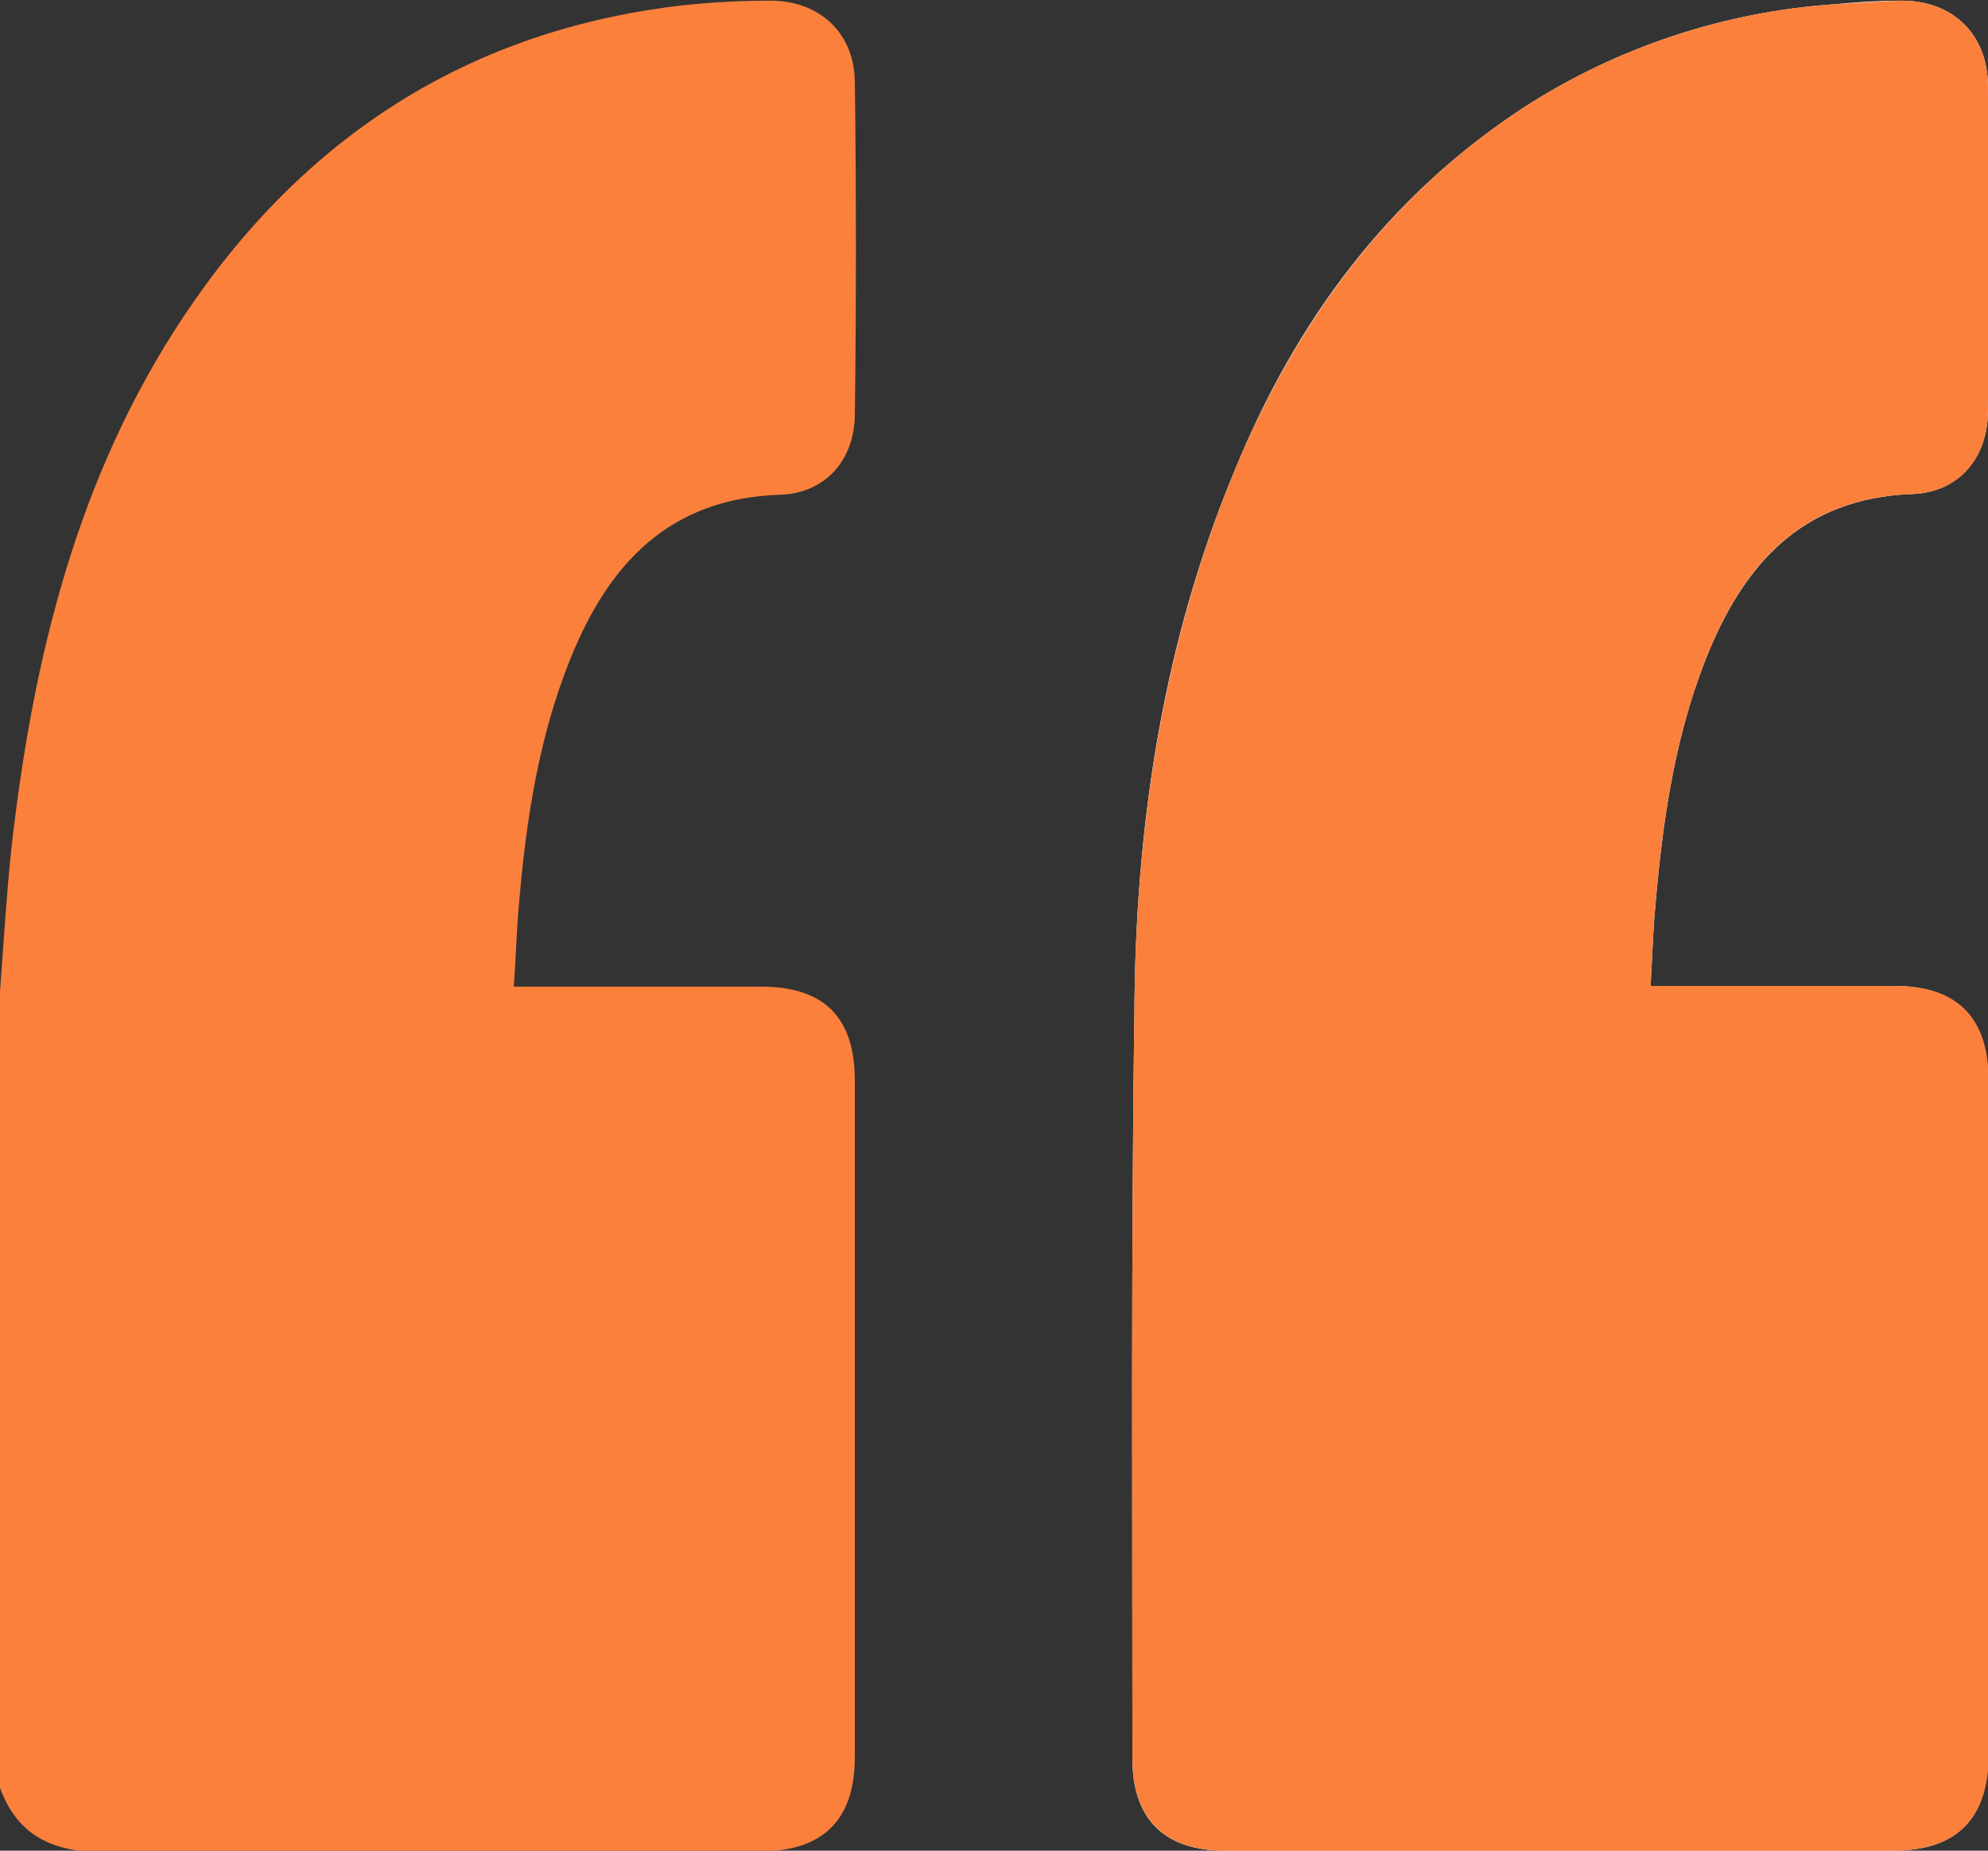 <svg width="29" height="27" viewBox="0 0 29 27" fill="none" xmlns="http://www.w3.org/2000/svg">
<rect x="0" y="0" width="29" height="27" fill="#333333" stroke="none"/>
<path d="M24.078 14.384C24.098 14.041 24.109 13.729 24.13 13.427C24.233 12.137 24.399 10.848 24.877 9.631C25.417 8.258 26.268 7.27 27.888 7.208C28.573 7.187 28.999 6.677 28.999 5.991C29.006 4.41 29.006 2.832 28.999 1.258C28.999 0.499 28.48 -2.50978e-06 27.722 0.01C27.4 0.01 27.078 0.031 26.756 0.062C25.149 0.173 23.595 0.688 22.24 1.56C20.246 2.86 18.907 4.68 18.014 6.854C16.986 9.319 16.581 11.919 16.55 14.571C16.498 18.264 16.519 21.966 16.519 25.658C16.519 26.542 16.986 27 17.869 27H27.608C28.542 27 28.999 26.542 28.999 25.606C28.999 22.327 28.999 19.047 28.999 15.767C28.999 14.845 28.542 14.384 27.629 14.384H24.078Z" fill="white"/>
<path d="M-0 14.467C0.052 13.77 0.093 13.073 0.166 12.377C0.477 9.62 1.121 6.958 2.678 4.618C4.423 1.997 6.842 0.426 9.999 0.073C10.412 0.03 10.828 0.009 11.245 0.01C11.951 0.01 12.459 0.478 12.47 1.186C12.491 2.808 12.491 4.434 12.47 6.063C12.459 6.719 12.034 7.197 11.38 7.218C9.76 7.27 8.877 8.227 8.317 9.62C7.87 10.733 7.683 11.909 7.579 13.094C7.538 13.51 7.527 13.937 7.496 14.394H11.099C12.023 14.394 12.47 14.842 12.47 15.767C12.47 19.054 12.47 22.344 12.47 25.637C12.47 26.553 12.002 27.01 11.089 27.01C7.891 27.01 4.693 27 1.495 27.021C0.758 27.021 0.238 26.771 -0.011 26.053L-0 14.467Z" fill="#FA803C"/>
<path d="M24.078 14.384H27.639C28.553 14.384 29.01 14.845 29.01 15.767C29.01 19.047 29.01 22.327 29.01 25.606C29.01 26.532 28.542 27 27.618 27H17.869C16.986 27 16.519 26.532 16.519 25.658C16.519 21.966 16.498 18.264 16.55 14.571C16.581 11.919 16.996 9.319 18.014 6.854C18.917 4.691 20.246 2.86 22.24 1.56C23.595 0.688 25.149 0.173 26.756 0.062C27.078 0.042 27.4 0.021 27.722 0.01C28.48 -2.50978e-06 28.999 0.499 28.999 1.258C29.006 2.839 29.006 4.417 28.999 5.991C28.999 6.688 28.573 7.187 27.888 7.208C26.268 7.27 25.417 8.248 24.877 9.631C24.399 10.848 24.233 12.127 24.13 13.427C24.109 13.729 24.098 14.041 24.078 14.384Z" fill="#FA803C"/>
</svg>
